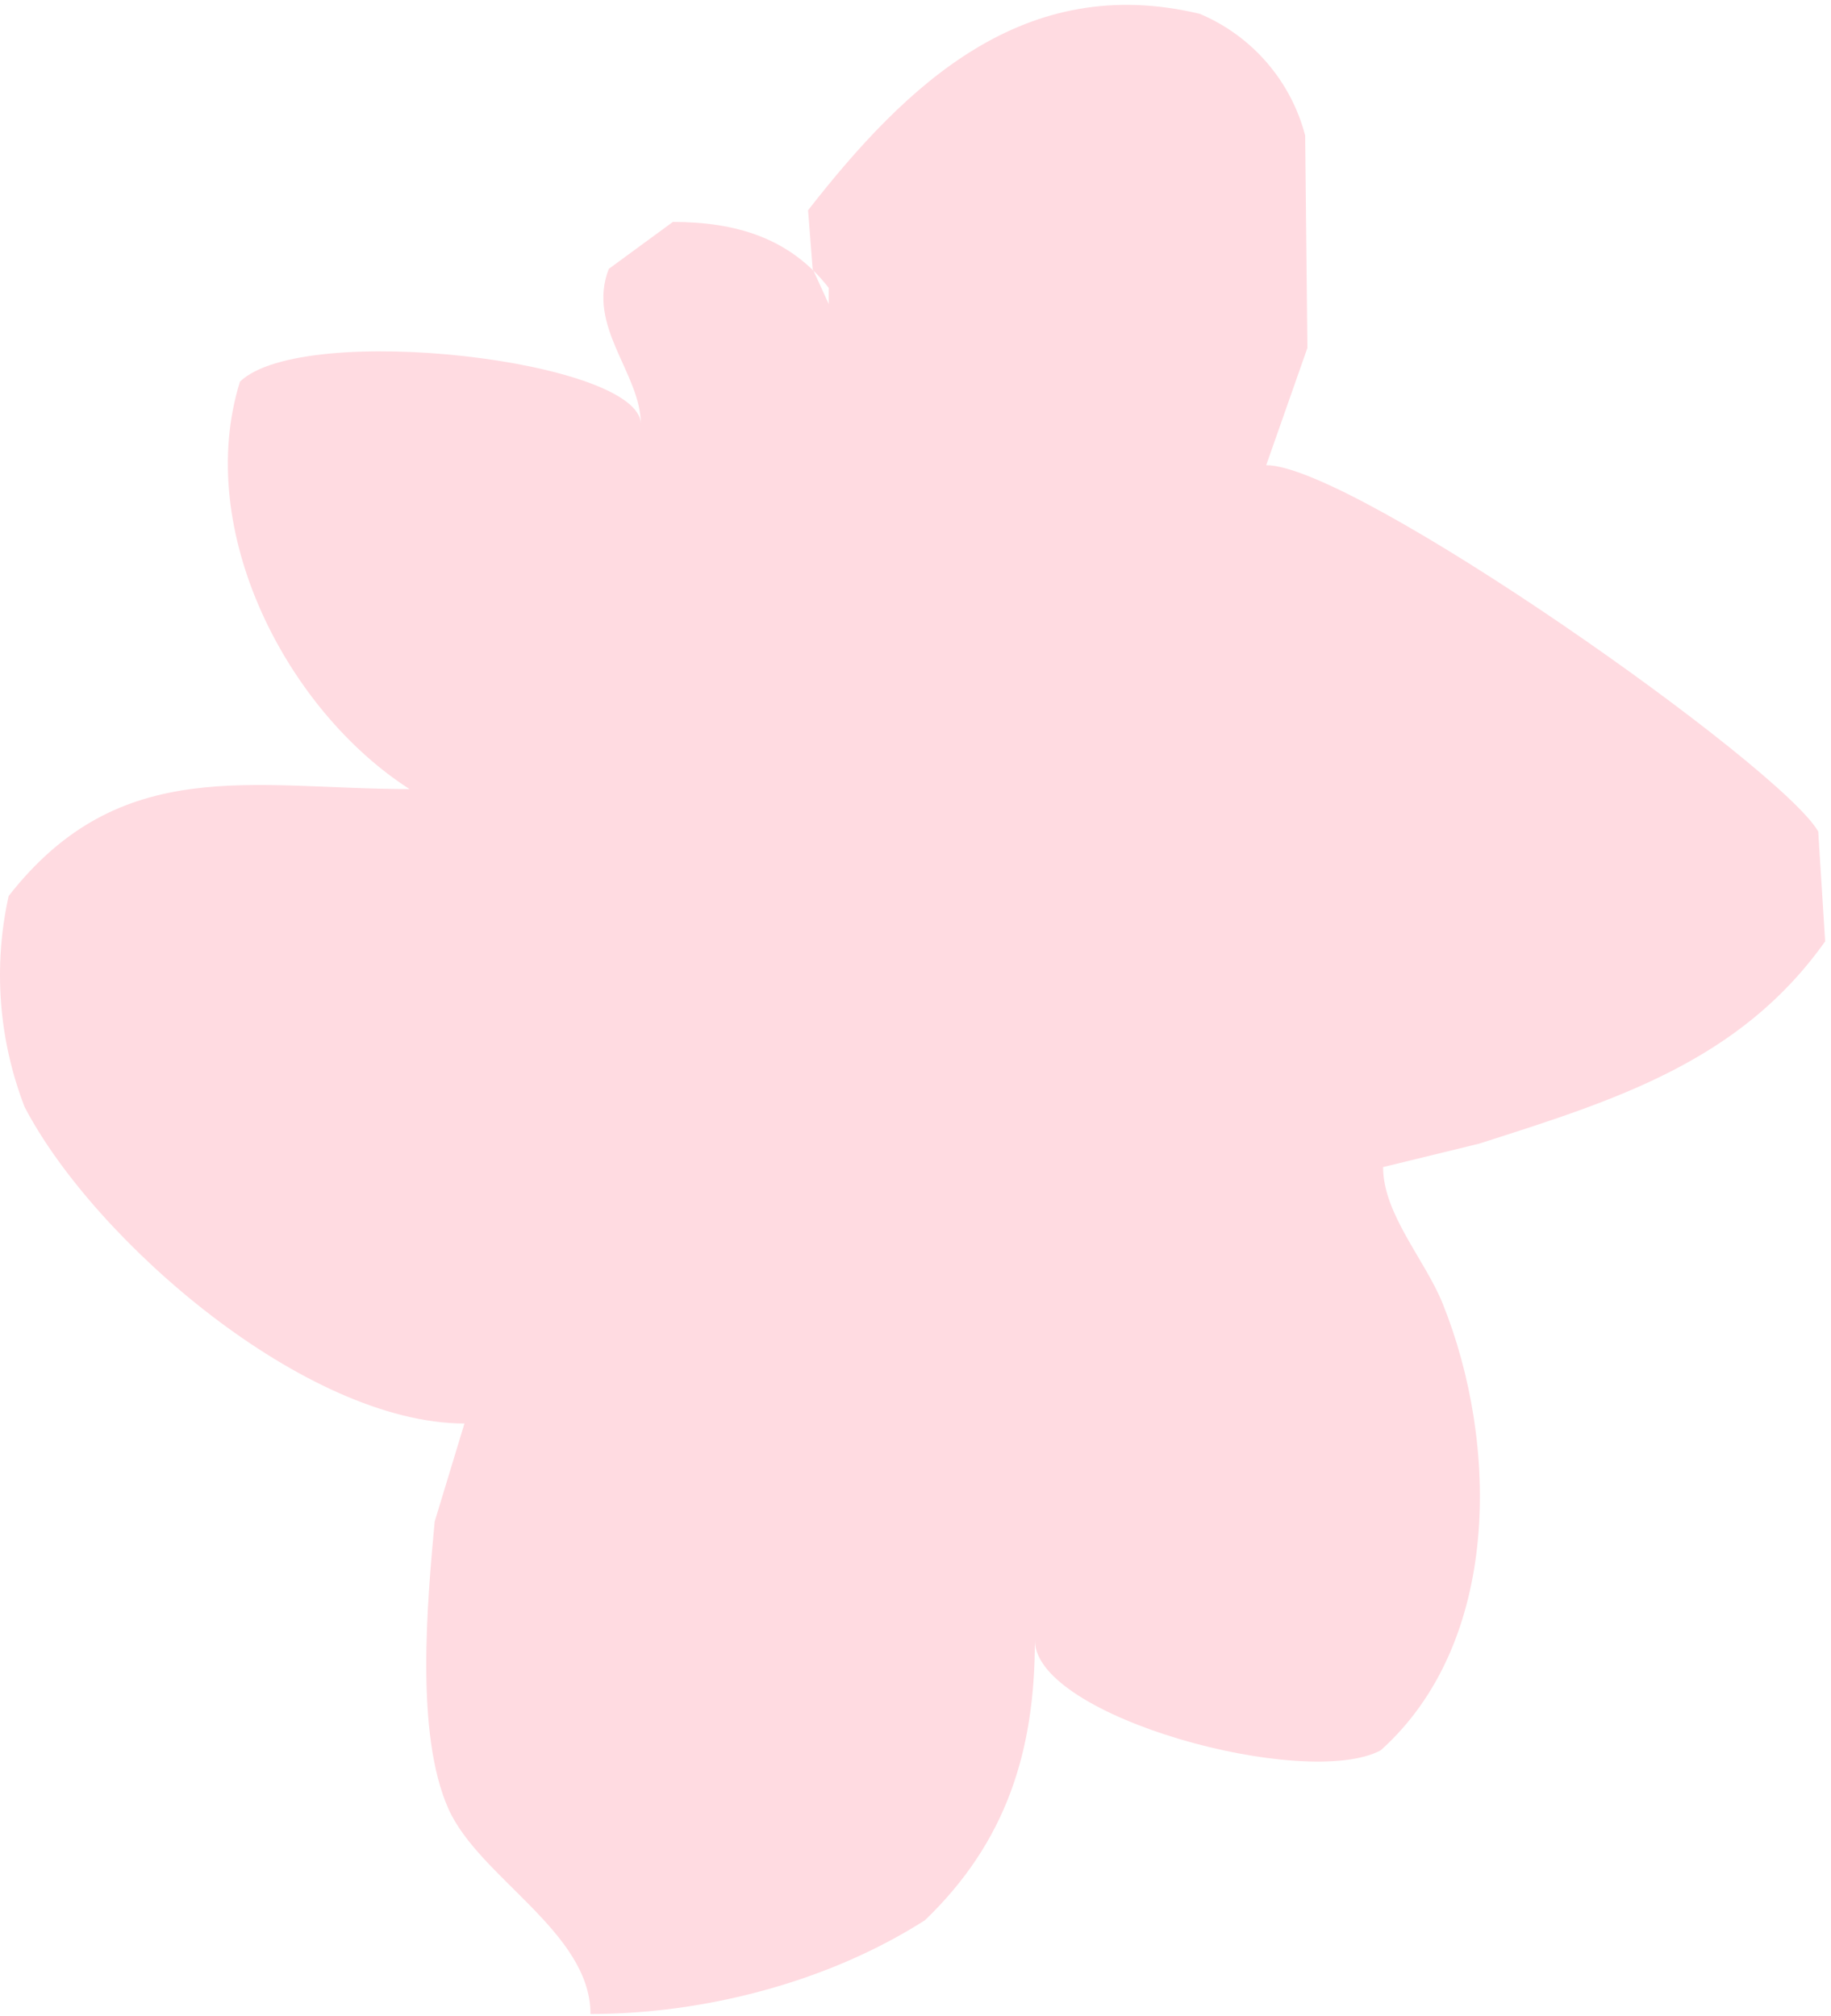 <svg width="188" height="207" viewBox="0 0 188 207" fill="none" xmlns="http://www.w3.org/2000/svg">
<path fill-rule="evenodd" clip-rule="evenodd" d="M83.439 27.611C83.289 25.601 83.132 23.594 82.969 21.591C93.139 8.561 105.199 -2.879 123.189 1.421C125.83 2.533 128.179 4.239 130.055 6.404C131.932 8.57 133.284 11.138 134.009 13.911C134.089 21.177 134.166 28.451 134.239 35.731C132.829 39.741 131.419 43.754 130.009 47.771C139.029 47.771 182.889 78.691 186.689 85.391C186.929 89.151 187.166 92.911 187.399 96.671C178.629 109.041 165.729 113.011 151.879 117.441C148.589 118.241 145.299 119.044 142.009 119.851C142.009 124.661 146.309 129.361 148.119 133.841C153.909 148.201 154.139 168.651 141.769 179.741C134.059 183.851 106.259 176.331 106.259 168.451C106.259 179.841 103.319 189.171 94.969 197.191C85.049 203.531 72.339 206.821 60.629 206.821C60.629 198.411 49.209 192.831 46.049 185.761C42.619 178.091 43.869 164.571 44.629 156.261L47.689 146.181C31.409 146.181 9.719 127.461 2.529 113.681C-0.142 106.777 -0.712 99.238 0.889 92.011C12.369 77.321 25.909 81.031 42.049 81.031C29.489 72.971 19.869 54.521 24.639 39.191C31.159 32.931 65.799 37.011 65.799 43.561C65.799 38.331 60.199 33.541 62.509 27.611C64.699 26.001 66.899 24.401 69.089 22.791C75.439 22.791 81.059 24.371 85.089 29.561V31.221" fill="#FFDBE1"/>
</svg>
